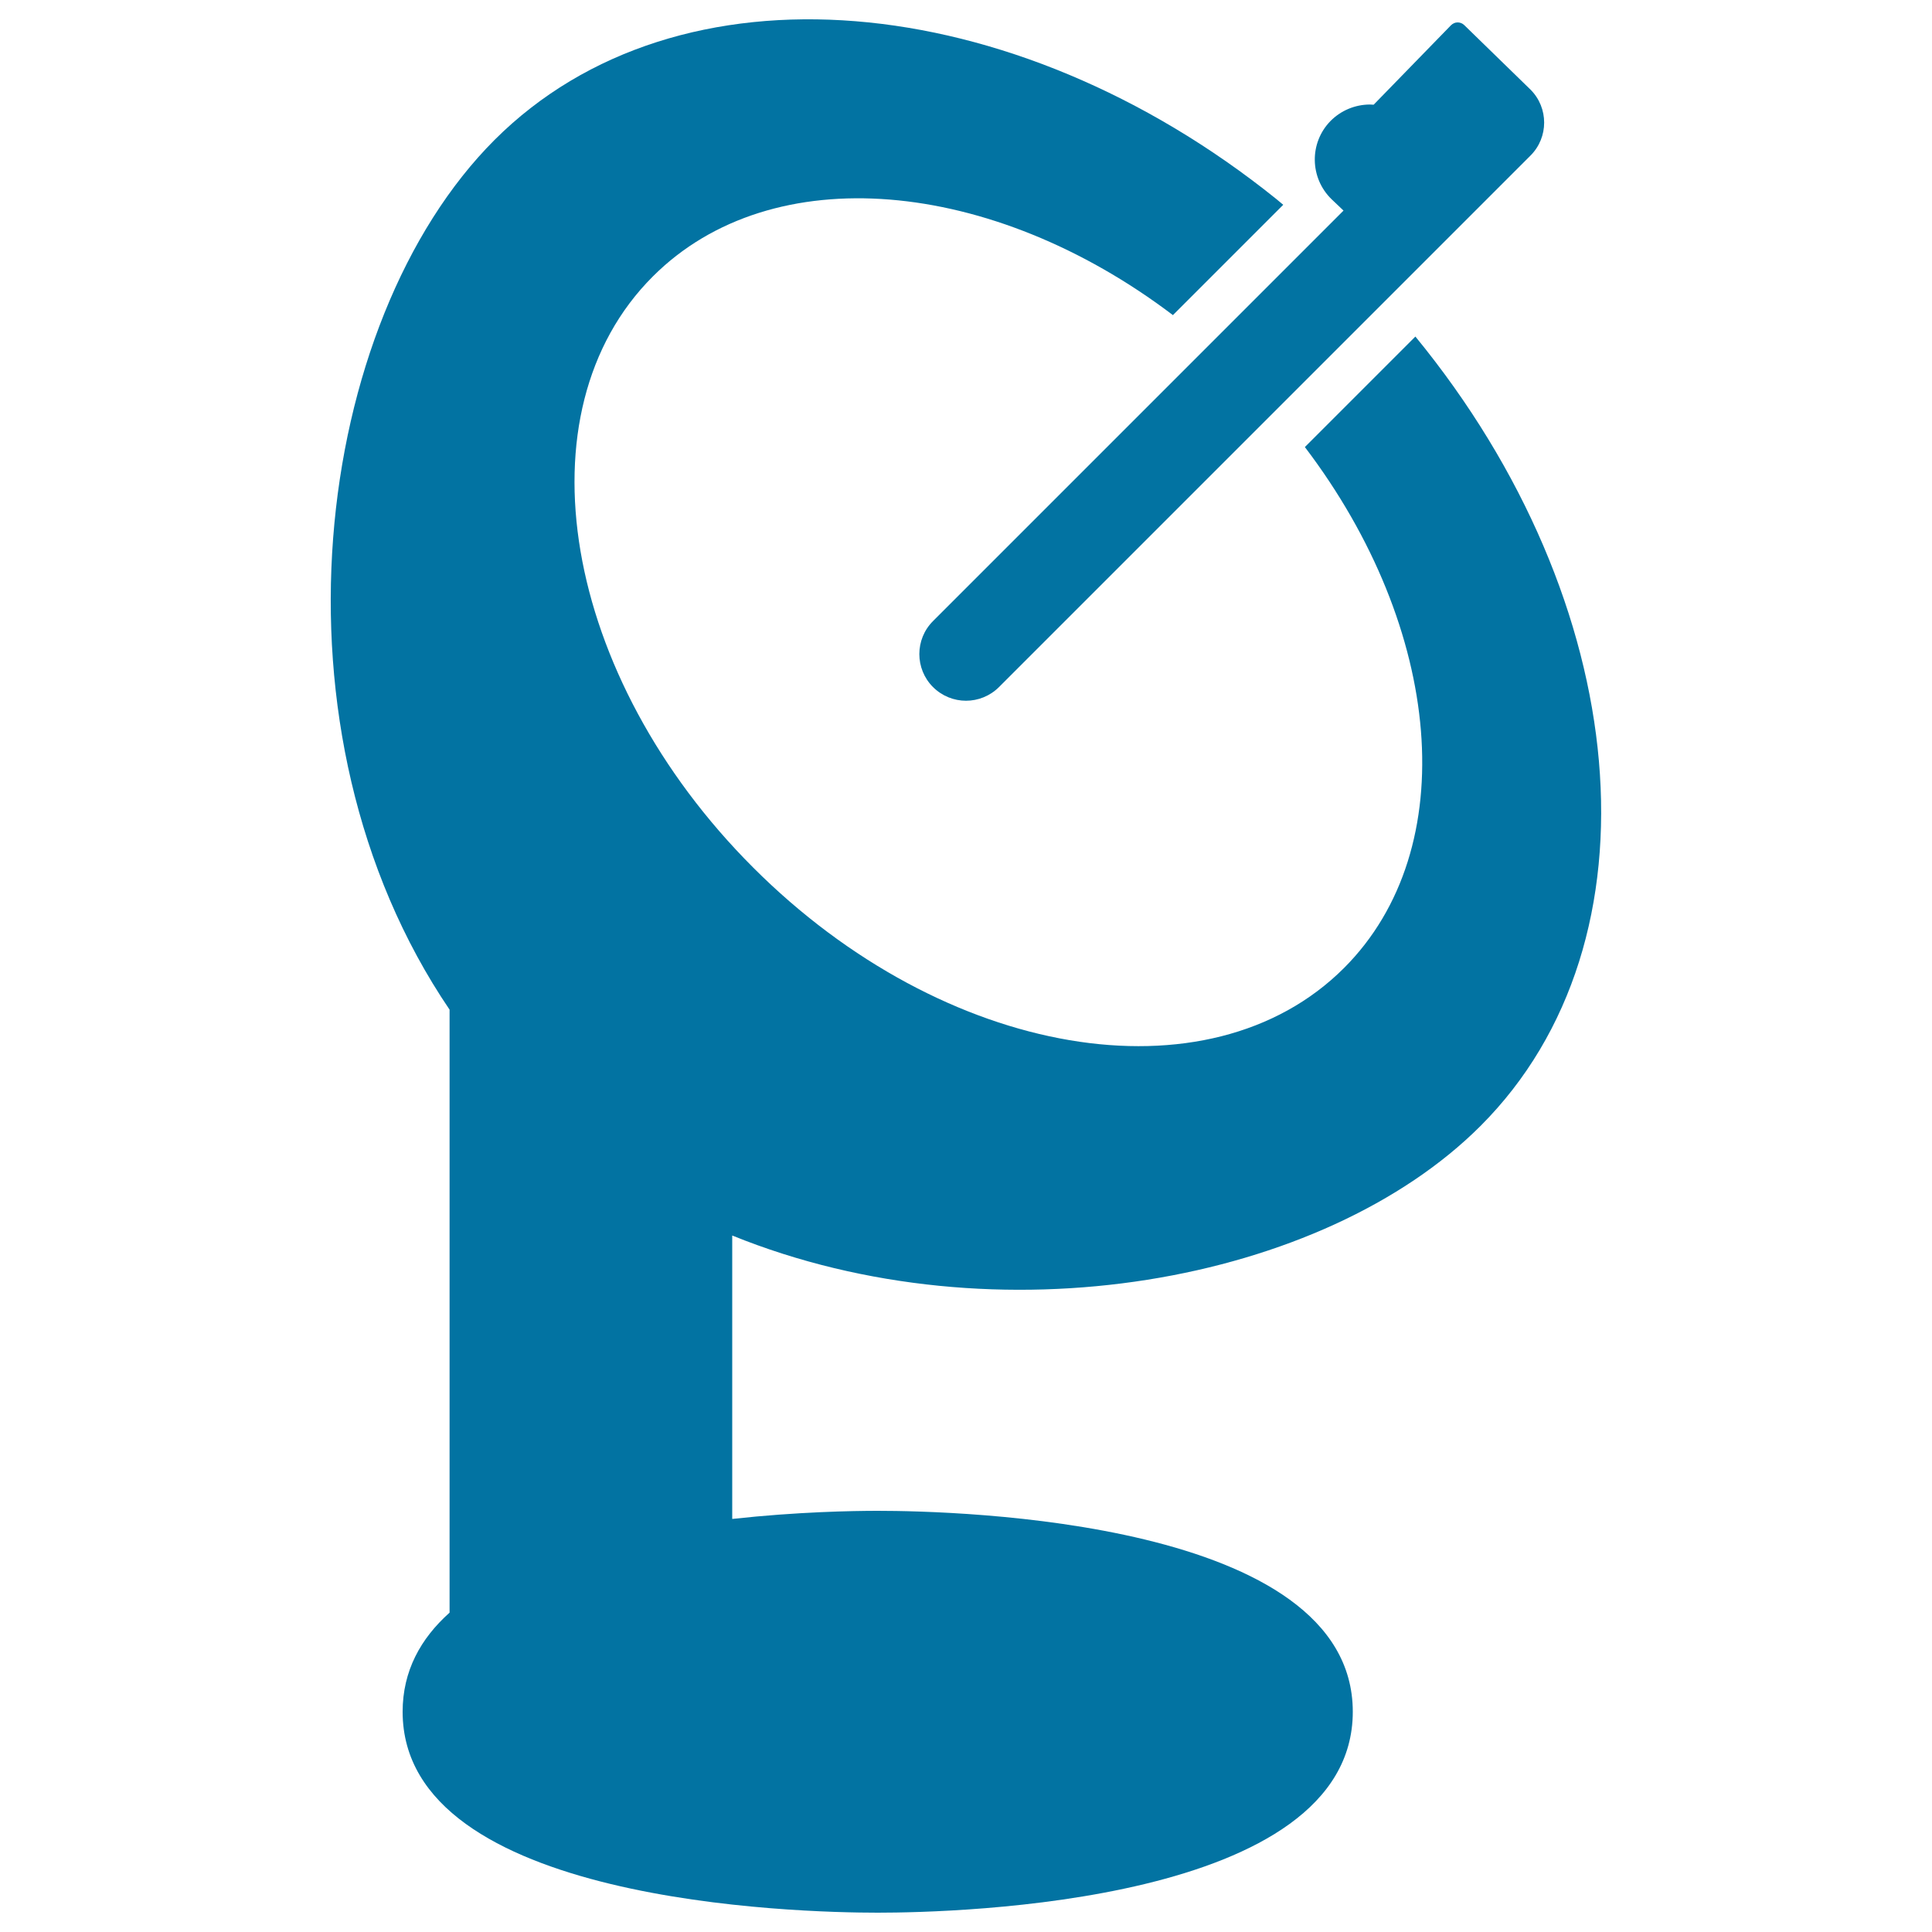 <svg xmlns="http://www.w3.org/2000/svg" viewBox="0 0 1000 1000" style="fill:#0273a2">
<title>Satellite TV Dish SVG icon</title>
<g id="_x31_7-Dish_tv"><path d="M766.3,582.8c95.9-95.9,78.8-271.4-33.7-408.6l-57.2,57.2c71.3,93.8,82.1,207.7,20.3,269.6c-70.1,70.1-207.1,46.9-305.9-52c-98.8-98.8-122.1-235.8-51.9-305.9c61.8-61.8,175.5-51,269.2,20l57.1-57.1l-3.6-3C524.1-6.7,351-22.5,256,72.4c-93.9,93.9-121.2,305.9-23.3,450.2v312.1c-15,13.4-24.3,30.2-24.3,51.3c0,99,204.8,104,245.9,104c41.1,0,245.9-5,245.9-104c0-99-204.8-104-245.9-104c-12.8,0-41.7,0.5-75.3,4.2V639.5C516.4,695.2,685.3,663.8,766.3,582.8z"/><path d="M695.4,109L482.9,321.5c-9.4,9.4-9.4,24.7,0,34.1c4.7,4.7,10.9,7.1,17.1,7.1c6.2,0,12.4-2.4,17.1-7.1L792.2,80.5c9.4-9.4,9.4-24.7,0-34.1L757.9,13c-0.9-0.9-2.2-1.4-3.4-1.4c-1.3,0-2.5,0.5-3.5,1.5l-40,41.1c-0.6,0-1.3-0.1-1.9-0.1c-7.7,0-15.1,3.1-20.5,8.6c-11,11.3-10.7,29.4,0.6,40.4L695.4,109z"/></g>
</svg>